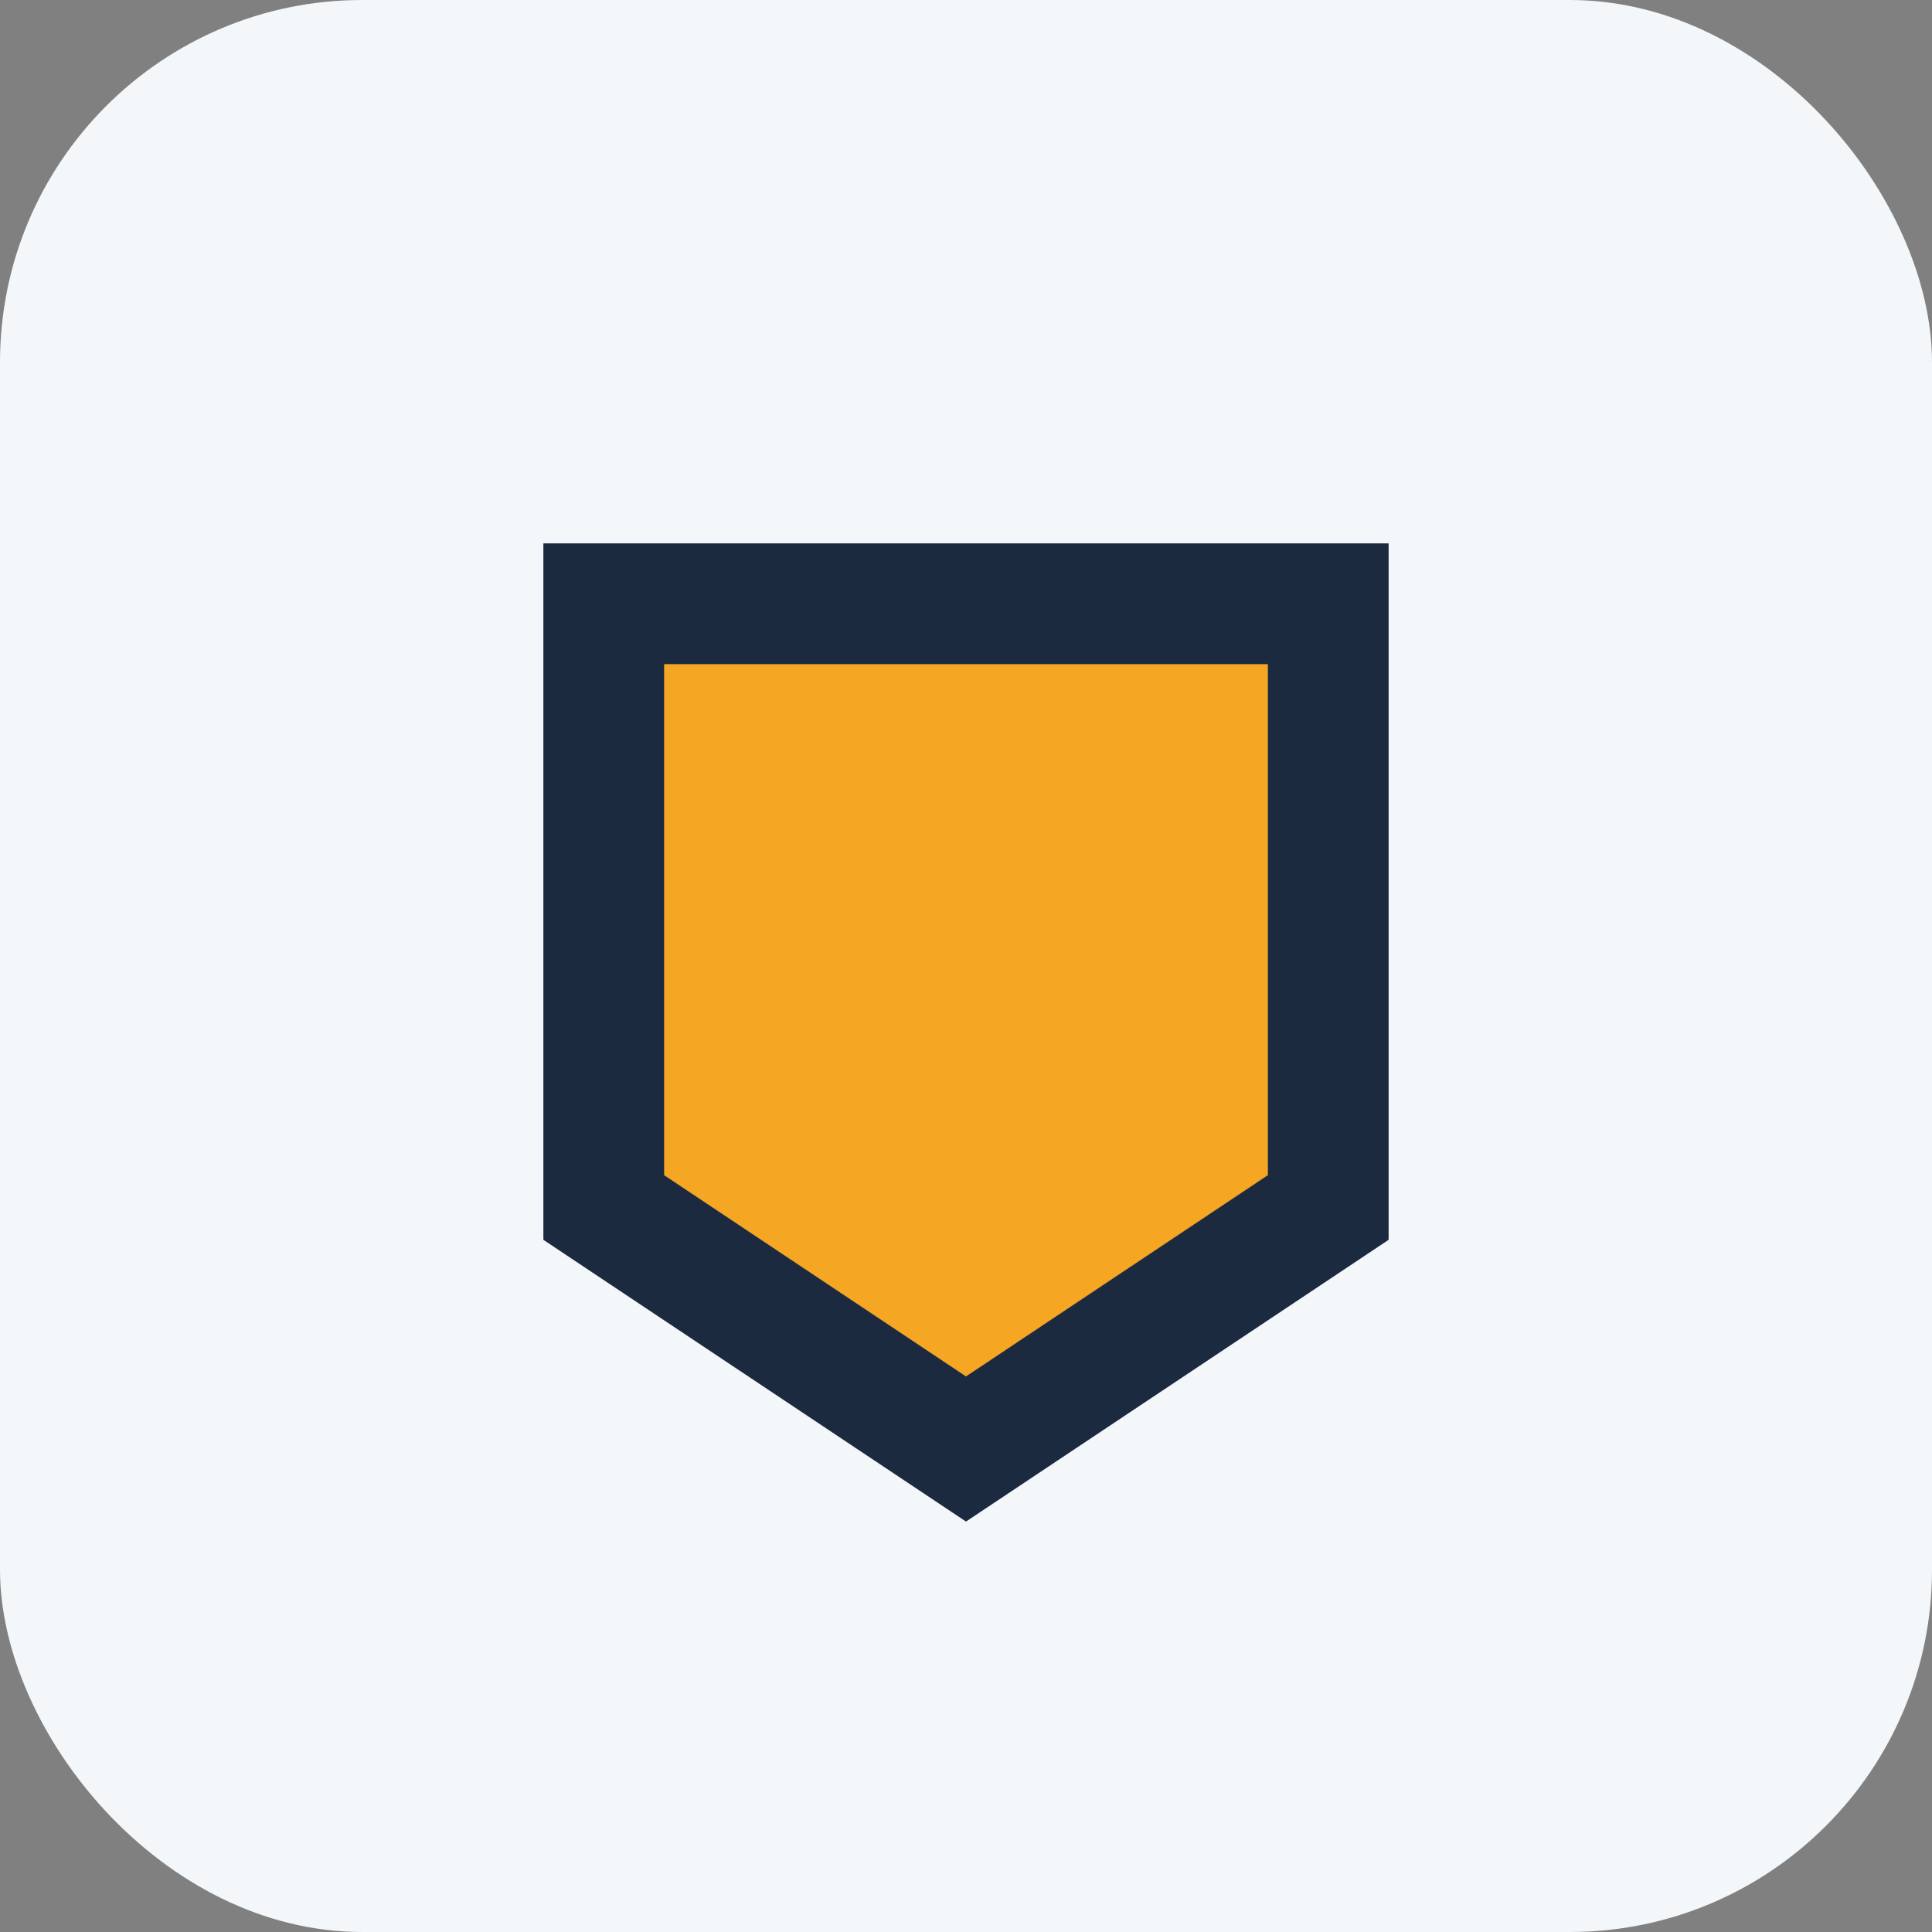 <?xml version="1.0" encoding="UTF-8"?>
<svg xmlns="http://www.w3.org/2000/svg" width="32" height="32" viewBox="0 0 32 32"><rect x="0" y="0" width="32" height="32" fill="#808080" stroke="none"/><rect width="32" height="32" rx="6" fill="#F3F7FA"/><path d="M10 20l6 4 6-4V10H10v10z" fill="#F5A623" stroke="#1C2A40" stroke-width="2"/></svg>